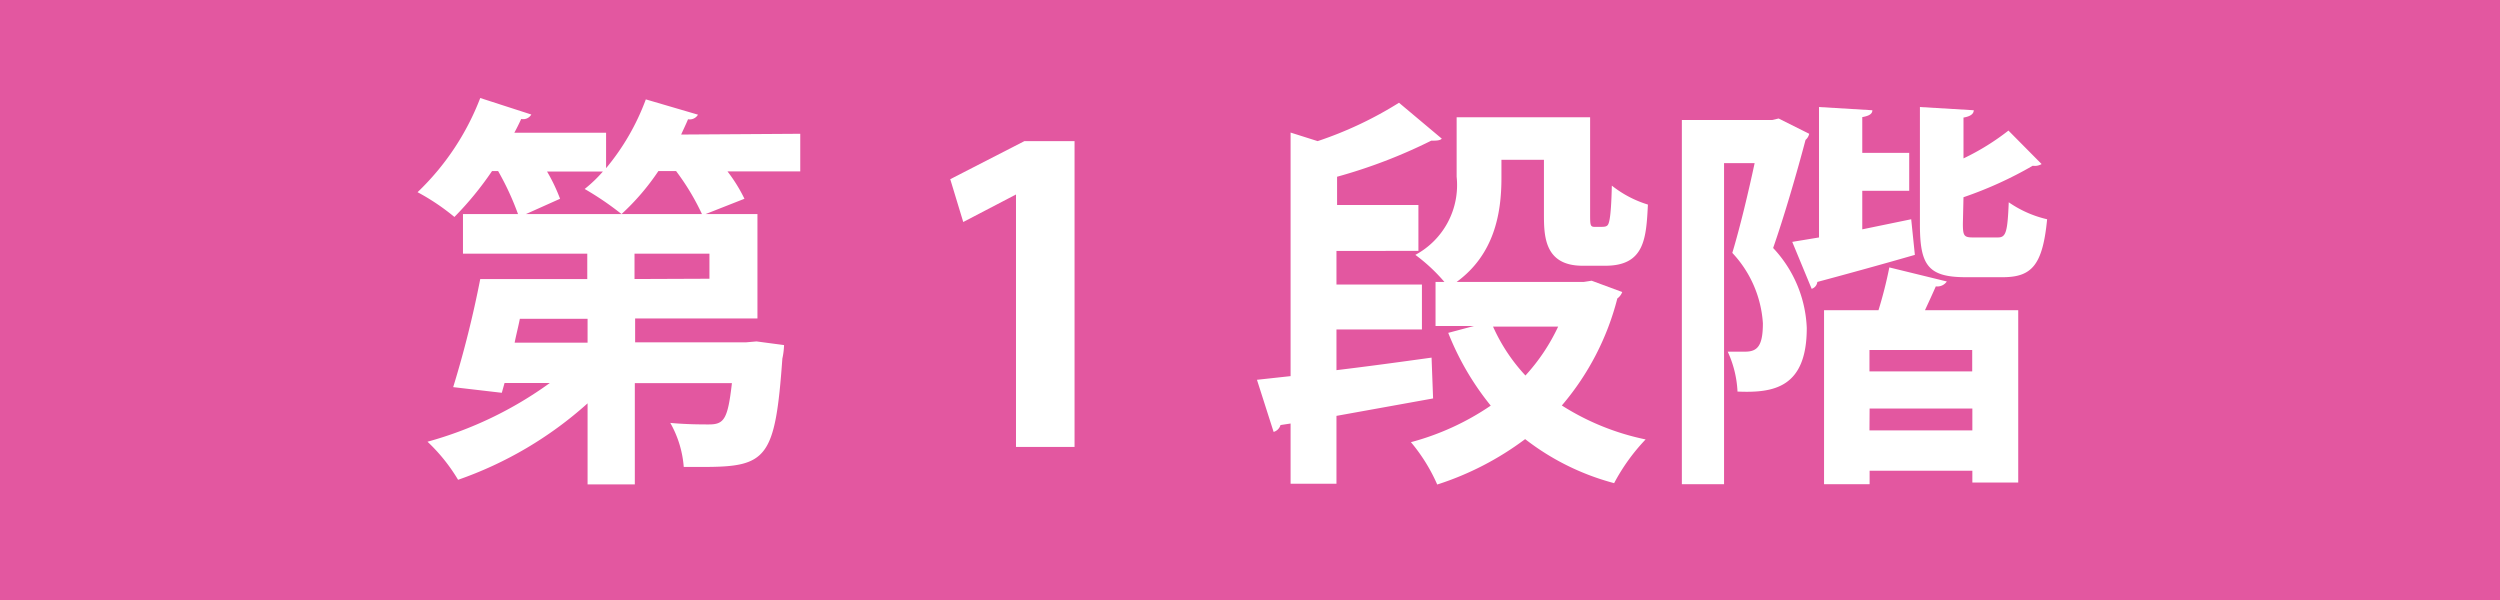 <svg xmlns="http://www.w3.org/2000/svg" viewBox="0 0 163.51 39.27"><defs><style>.cls-1{fill:#e357a0;}.cls-2{fill:#fff;}</style></defs><g id="レイヤー_2" data-name="レイヤー 2"><g id="レイヤー_1-2" data-name="レイヤー 1"><rect class="cls-1" width="163.51" height="39.27"/><path class="cls-2" d="M52.34,8.75v2.46H47.58A10.27,10.27,0,0,1,48.69,13l-2.54,1h3.39v6.83h-8v1.56h7.25l.69-.06,1.8.24a4.7,4.7,0,0,1-.11.88c-.47,6.53-1,7.09-5.18,7.09-.4,0-.82,0-1.27,0a6.91,6.91,0,0,0-.88-2.88c1.06.1,2.07.1,2.52.1,1,0,1.24-.34,1.51-2.7H41.52v6.62H38.43V26.38a24.89,24.89,0,0,1-8.47,5,11.53,11.53,0,0,0-2-2.49,24.88,24.88,0,0,0,8-3.84H33l-.18.64-3.18-.37a68.79,68.79,0,0,0,1.77-7.07h7V16.59H30.28V14h3.6a18,18,0,0,0-1.3-2.81h-.4a21,21,0,0,1-2.46,3,14.5,14.5,0,0,0-2.41-1.62,16.86,16.86,0,0,0,4.1-6.16l3.34,1.08a.61.61,0,0,1-.66.29c-.14.3-.29.61-.45.9h6V11a15.29,15.29,0,0,0,2.6-4.5l3.41,1A.62.62,0,0,1,45,7.8c-.13.32-.29.64-.45,1ZM38.43,22.41V20.85H34c-.1.52-.23,1-.34,1.56ZM34.4,14H45.91a15.68,15.68,0,0,0-1.69-2.81H43.06A15.45,15.45,0,0,1,40.65,14a19.62,19.62,0,0,0-2.41-1.64,9,9,0,0,0,1.19-1.14H35.78A11.35,11.35,0,0,1,36.63,13Zm12,4.23V16.59h-4.9v1.66Z"/><path class="cls-2" d="M66.45,29.23V12.72h0L63,14.52l-.85-2.8L67,9.23h3.28v20Z"/><path class="cls-2" d="M87.41,24.21c2-.24,4.13-.53,6.22-.82l.1,2.67L87.41,27.2v4.44h-3V27.7l-.66.1a.66.66,0,0,1-.45.45l-1.09-3.41,2.2-.24V8.67l1.77.56a24.72,24.72,0,0,0,5.32-2.51l2.8,2.35c-.13.13-.37.13-.69.13a34.12,34.12,0,0,1-6.16,2.36v1.85h5.32v3H87.41v2.2H93v2.94H87.41Zm16.69-5.85,2,.74a.91.91,0,0,1-.32.42,17.39,17.39,0,0,1-3.63,7,16.33,16.33,0,0,0,5.48,2.22,12.83,12.83,0,0,0-2.06,2.86,16.28,16.28,0,0,1-5.82-2.88A19.49,19.49,0,0,1,94,31.69a11.35,11.35,0,0,0-1.72-2.77,17.06,17.06,0,0,0,5.22-2.39,18.11,18.11,0,0,1-2.78-4.76l1.69-.45H93.89V18.44h.58a11.28,11.28,0,0,0-1.9-1.77,5.18,5.18,0,0,0,2.7-5.11V7.67H104v6.27c0,.82,0,.9.34.9.58,0,.66,0,.77-.08s.26-.34.31-2.62a7.17,7.17,0,0,0,2.36,1.24c-.11,2.2-.21,4-2.78,4H103.5c-2.52,0-2.52-2-2.52-3.41V10.45H98.2v1.19c0,2.33-.47,5-2.93,6.8h8.31Zm-6.45,3a11.65,11.65,0,0,0,2.12,3.2,12.7,12.7,0,0,0,2.14-3.2Z"/><path class="cls-2" d="M116.33,7.75l2,1a.73.73,0,0,1-.24.4c-.56,2.12-1.38,4.95-2.12,7.07a8.09,8.09,0,0,1,2.2,5.23c0,3.92-2.17,4.26-4.53,4.16A7,7,0,0,0,113,23c.42,0,.85,0,1.14,0,.82,0,1.16-.4,1.16-1.86a7.41,7.41,0,0,0-2-4.6c.51-1.69,1.06-4,1.46-5.87h-2v21H110V7.85h5.9ZM125,14.34l.24,2.33c-2.36.68-4.77,1.34-6.38,1.77a.53.53,0,0,1-.37.45l-1.27-3.07,1.75-.29V7l3.49.21c0,.24-.21.37-.66.45V10h3.07v2.48h-3.07V15Zm-2.14,5.95a28.08,28.08,0,0,0,.71-2.8l3.76.92a.75.75,0,0,1-.72.32c-.21.48-.45,1-.71,1.56H132V31.56H129v-.77h-6.72v.88H119.3V20.29Zm6.13,4v-1.4h-6.72v1.4Zm-6.72,3.86H129V26.72h-6.72Zm6.11-13.52c0,.8.08.9.67.9h1.61c.53,0,.64-.31.72-2.3a7.27,7.27,0,0,0,2.51,1.11c-.29,3-1,3.79-2.91,3.79h-2.41c-2.49,0-3-.8-3-3.47V7l3.52.21c0,.24-.21.4-.67.48v2.67a15.72,15.72,0,0,0,2.94-1.82l2.17,2.19a.87.87,0,0,1-.58.11,25.5,25.5,0,0,1-4.53,2.06Z"/></g></g></svg>